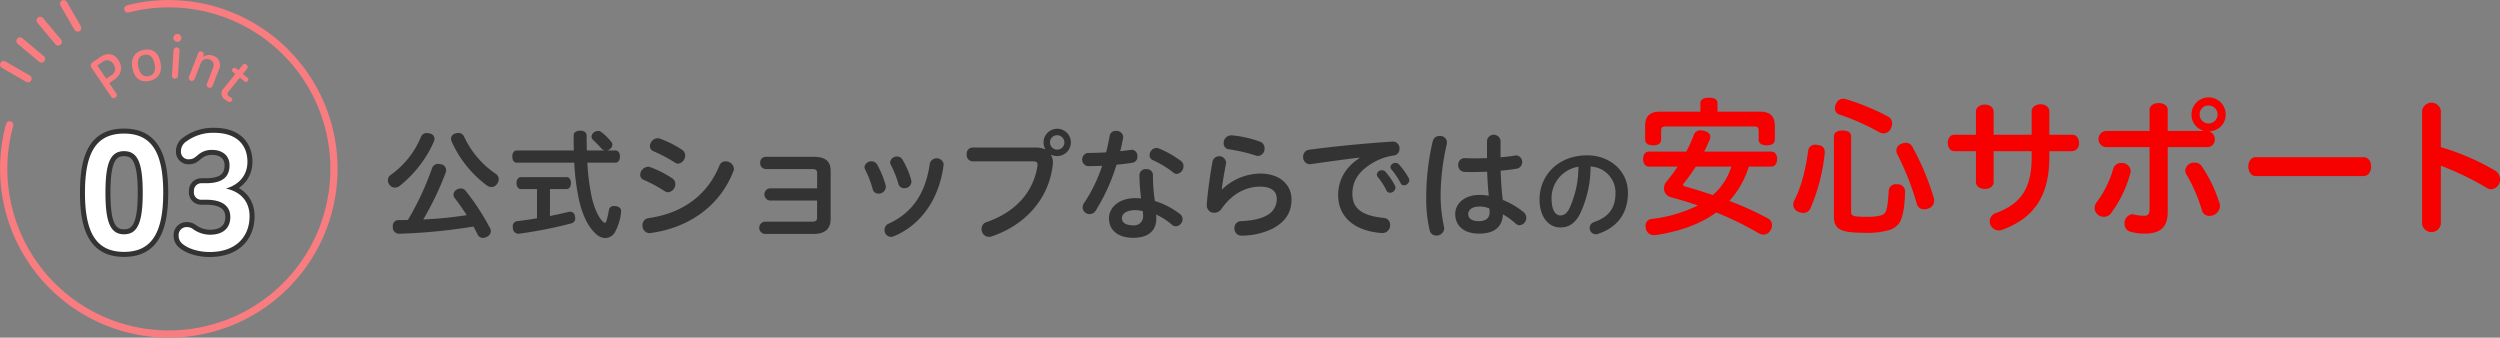 <svg viewBox="0 0 750.871 101.41" height="101.41" width="750.871" xmlns="http://www.w3.org/2000/svg" id="point3_pc_v2.svg">
  <rect x="0" y="0" width="750.871" height="101.41" fill="#808080" stroke="none"/>
  <defs>
    <style>
      .cls-1 {
        fill: #333;
      }

      .cls-1, .cls-2, .cls-3, .cls-4, .cls-5 {
        fill-rule: evenodd;
      }

      .cls-2 {
        fill: #f60000;
      }

      .cls-3 {
        fill: #f97c80;
      }

      .cls-4, .cls-5 {
        fill: #fff;
      }

      .cls-4 {
        stroke: #333;
        stroke-linejoin: round;
        stroke-width: 3px;
      }
    </style>
  </defs>
  <path transform="translate(-584.719 -3967.59)" d="M724.909,4032.21a121.106,121.106,0,0,1-13.065,1.3,90.818,90.818,0,0,0,6.766-14.15,2.055,2.055,0,0,0,.108-0.68,1.818,1.818,0,0,0-1.619-1.76,2.779,2.779,0,0,0-.72-0.11,1.912,1.912,0,0,0-1.908,1.33,86.371,86.371,0,0,1-7.234,15.51c-0.972.04-1.908,0.04-2.843,0.04a1.717,1.717,0,0,0-1.692,1.94v0.07a1.87,1.87,0,0,0,1.836,2.09h0.071a167.347,167.347,0,0,0,22.315-2.16c0.432,0.79.828,1.55,1.224,2.34a1.777,1.777,0,0,0,1.62,1.08,2.5,2.5,0,0,0,1.151-.32,1.957,1.957,0,0,0,1.224-1.69,1.784,1.784,0,0,0-.288-1.01,71.069,71.069,0,0,0-7.27-11.12,1.819,1.819,0,0,0-1.476-.72,2.3,2.3,0,0,0-1.224.36,1.811,1.811,0,0,0-.971,1.51,1.667,1.667,0,0,0,.432,1.08C722.569,4028.76,723.793,4030.49,724.909,4032.21Zm-13.749-23.5a26.355,26.355,0,0,1-9.142,11.45,1.9,1.9,0,0,0-.792,1.58,2.082,2.082,0,0,0,.5,1.37,1.966,1.966,0,0,0,1.584.83,2.406,2.406,0,0,0,1.475-.54,35.306,35.306,0,0,0,10.258-13.29,2.817,2.817,0,0,0,.18-0.86,1.616,1.616,0,0,0-1.368-1.55,3.2,3.2,0,0,0-.935-0.14A1.774,1.774,0,0,0,711.16,4008.71Zm10.258-1.01a1.618,1.618,0,0,0-1.224,1.55,2.3,2.3,0,0,0,.18.83,33.031,33.031,0,0,0,10.689,13.28,2.383,2.383,0,0,0,1.26.4,2.079,2.079,0,0,0,1.728-.98,2.219,2.219,0,0,0,.468-1.33,1.948,1.948,0,0,0-.864-1.62,27.453,27.453,0,0,1-9.538-11.19,1.856,1.856,0,0,0-1.764-1.12A3.318,3.318,0,0,0,721.418,4007.7Zm39.563,5.08c-0.036-1.41-.072-2.92-0.072-4.54,0-.86-0.756-1.4-1.944-1.4-1.151,0-1.943.54-1.943,1.4,0,1.59,0,3.1.036,4.54h-17.1c-0.864,0-1.368.72-1.368,1.83s0.5,1.84,1.368,1.84H757.2a69.341,69.341,0,0,0,1.332,10.76c1.079,5.08,2.915,8.67,5.29,10.73a4.133,4.133,0,0,0,2.7,1.15,3.4,3.4,0,0,0,2.843-1.66,16.034,16.034,0,0,0,1.908-6.22v-0.22c0-.83-0.612-1.37-1.8-1.51h-0.324a1.392,1.392,0,0,0-1.548,1.22,24.768,24.768,0,0,1-.719,3.13,0.845,0.845,0,0,1-.5.69,1.339,1.339,0,0,1-.72-0.51c-1.26-1.26-2.627-4.14-3.383-8.02a68.629,68.629,0,0,1-1.152-9.54h8.386c0.9,0,1.4-.72,1.4-1.84s-0.5-1.83-1.4-1.83h-2.555a1.906,1.906,0,0,0,1.007-.47,1.616,1.616,0,0,0,.684-1.3,1.035,1.035,0,0,0-.288-0.75,17.089,17.089,0,0,0-2.915-2.92,1.787,1.787,0,0,0-1.116-.43,2.355,2.355,0,0,0-1.188.4,1.725,1.725,0,0,0-.755,1.33,1.42,1.42,0,0,0,.4.93c0.791,0.72,1.691,1.66,2.591,2.63a1.655,1.655,0,0,0,1.044.58h-5.435Zm-14.973,11.59v8.78c-2.087.36-4.1,0.65-5.974,0.86a1.5,1.5,0,0,0-1.3,1.69,1.817,1.817,0,0,0,.036.44,1.676,1.676,0,0,0,1.692,1.65,1.065,1.065,0,0,0,.288-0.03,127.985,127.985,0,0,0,15.476-3.06,1.5,1.5,0,0,0,1.26-1.55,2.388,2.388,0,0,0-.108-0.68,1.421,1.421,0,0,0-1.4-1.3,2.91,2.91,0,0,0-.5.07c-1.727.43-3.635,0.83-5.578,1.23v-8.1h5c0.792,0,1.3-.72,1.3-1.8,0-1.05-.5-1.77-1.3-1.77H741.186c-0.828,0-1.332.72-1.332,1.77,0,1.08.5,1.8,1.332,1.8h4.822Zm36.864-15.16a2.084,2.084,0,0,0-.648-0.1,2.45,2.45,0,0,0-2.3,2.34,1.649,1.649,0,0,0,1.116,1.58,44.815,44.815,0,0,1,6.442,3.42,1.633,1.633,0,0,0,.936.29,2.443,2.443,0,0,0,2.087-2.49,1.916,1.916,0,0,0-.9-1.65A32.2,32.2,0,0,0,782.872,4009.21Zm-2.915,8.57a1.725,1.725,0,0,0-.612-0.11,2.527,2.527,0,0,0-2.34,2.41,1.569,1.569,0,0,0,1.044,1.52,44.538,44.538,0,0,1,6.335,3.42,1.88,1.88,0,0,0,.972.32,2.471,2.471,0,0,0,2.2-2.48,1.966,1.966,0,0,0-.864-1.66A30.5,30.5,0,0,0,779.957,4017.78Zm-0.468,15.33a2.062,2.062,0,0,0-1.8,2.13,2.2,2.2,0,0,0,2.088,2.37,0.833,0.833,0,0,0,.288-0.03c10.689-1.41,20.551-7.38,24.942-18.58a1.852,1.852,0,0,0,.144-0.75,2.454,2.454,0,0,0-2.519-2.2,1.887,1.887,0,0,0-1.836,1.26C796.873,4026.92,788.919,4031.75,779.489,4033.11Zm50.648-8.96H815.956a1.845,1.845,0,0,0,0,3.67h14.181v5.08c0,0.86-.324,1.26-1.512,1.26H814.409a1.861,1.861,0,0,0,0,3.7h14.612c3.6,0,5.183-1.65,5.183-4.57v-14.32c0-2.92-1.512-4.28-5.147-4.28H814.7a1.671,1.671,0,0,0-1.655,1.83,1.7,1.7,0,0,0,1.655,1.84h13.929c1.188,0,1.512.39,1.512,1.26v4.53Zm17.967-7.23a1.878,1.878,0,0,0-1.619-.87,2.033,2.033,0,0,0-2.124,1.73,1.717,1.717,0,0,0,.18.68,30.557,30.557,0,0,1,2.268,5.87,1.727,1.727,0,0,0,1.763,1.41,2.1,2.1,0,0,0,2.2-2.02,2.779,2.779,0,0,0-.072-0.54A26.644,26.644,0,0,0,848.1,4016.92Zm7.667-1.41a1.8,1.8,0,0,0-1.62-.9,2,2,0,0,0-2.088,1.7,1.811,1.811,0,0,0,.18.72,30.826,30.826,0,0,1,2.3,5.75,1.773,1.773,0,0,0,1.763,1.34,2.058,2.058,0,0,0,2.16-1.95,2.779,2.779,0,0,0-.072-0.54A25.987,25.987,0,0,0,855.771,4015.51Zm12.345,1.66a0.6,0.6,0,0,0,.036-0.25,2.132,2.132,0,0,0-4.175-.18c-1.26,9.1-5.435,14.86-12.346,18.03a1.916,1.916,0,0,0-1.223,1.8,1.955,1.955,0,0,0,2.591,2.05C861.277,4035.27,866.856,4027.35,868.116,4017.17Zm30.456-4.75a6.936,6.936,0,0,0-2.915-.51H876.725a1.809,1.809,0,0,0-1.655,2.06,1.858,1.858,0,0,0,1.691,2.08h18.284c0.9,0,1.3.26,1.3,0.98a1.433,1.433,0,0,1-.036.39c-1.188,7.92-6.623,13.86-15.261,16.88a2.065,2.065,0,0,0-1.511,2.05,2.254,2.254,0,0,0,3.059,2.23c9.862-3.34,16.88-10.94,18.248-20.91a6.8,6.8,0,0,0,.108-1.18,4.682,4.682,0,0,0-.54-2.34l0.072-.08a3.977,3.977,0,0,0,1.763.4,4.105,4.105,0,1,0-4.1-4.1,4.493,4.493,0,0,0,.5,1.98Zm3.671-4.21a2.16,2.16,0,1,1-2.159,2.16A2.118,2.118,0,0,1,902.243,4008.21Zm14.693,5.14c-1.943.11-3.851,0.18-5.578,0.18a2.016,2.016,0,0,0,.036,3.96c1.367,0,2.843-.03,4.355-0.11a45.853,45.853,0,0,1-5.4,11.16,2.422,2.422,0,0,0-.468,1.37,2.077,2.077,0,0,0,2.123,1.98,2.113,2.113,0,0,0,1.836-1.08,57.861,57.861,0,0,0,6.227-13.75c1.691-.14,3.383-0.36,4.894-0.61a1.764,1.764,0,0,0,1.368-1.87,1.817,1.817,0,0,0-1.656-2.02,0.631,0.631,0,0,0-.251.04c-1.008.14-2.088,0.29-3.24,0.39,0.324-1.29.612-2.62,0.864-3.96a0.944,0.944,0,0,0,.036-0.32,1.988,1.988,0,0,0-2.159-1.8,1.771,1.771,0,0,0-1.908,1.41C917.728,4010.01,917.368,4011.7,916.936,4013.35Zm14.649,14.62a51.077,51.077,0,0,1-.576-7.85,1.825,1.825,0,0,0-2.016-1.73,1.862,1.862,0,0,0-2.051,1.77,57.23,57.23,0,0,0,.5,7.01c-0.576-.03-1.188-0.07-1.764-0.07-5,0-7.882,2.92-7.882,6.05,0,3.81,3.023,5.87,7.306,5.87,4.067,0,6.911-1.77,6.911-5.8a7.588,7.588,0,0,0-.072-1.22,21.058,21.058,0,0,1,4.823,3.13,1.821,1.821,0,0,0,1.151.43,2.16,2.16,0,0,0,1.98-2.16,1.955,1.955,0,0,0-.936-1.65A23.311,23.311,0,0,0,931.585,4027.97Zm-3.635,3.02a13.471,13.471,0,0,1,.108,1.55,2.681,2.681,0,0,1-2.952,2.73c-2.3,0-3.419-.83-3.419-2.16,0-1.22,1.188-2.41,4.1-2.41A11.056,11.056,0,0,1,927.95,4030.99Zm4.823-18.82a1.855,1.855,0,0,0-.756-0.15,2.169,2.169,0,0,0-2.016,2.2,1.515,1.515,0,0,0,.972,1.47,29.242,29.242,0,0,1,6.191,3.75,1.529,1.529,0,0,0,1.007.39,2.349,2.349,0,0,0,2.016-2.34,1.894,1.894,0,0,0-.756-1.54A30.008,30.008,0,0,0,932.773,4012.17Zm18.9,12.2c0.288-2.16.648-4.36,1.26-7.56a1.737,1.737,0,0,0,.036-0.43,2.073,2.073,0,0,0-4.067-.33c-0.756,4.14-1.512,9.65-1.728,12.96v0.25a2.178,2.178,0,0,0,2.268,2.23,2.644,2.644,0,0,0,2.159-1.18c3.131-4.5,7.271-6.66,11.626-6.66,3.6,0,4.966,1.62,4.966,3.67a5.439,5.439,0,0,1-3.023,4.97c-1.728,1-4.319,1.58-7.738,1.72a2,2,0,0,0-1.944,2.13,2.1,2.1,0,0,0,2.088,2.23h0.108a21.65,21.65,0,0,0,9.214-2.09c3.923-2.09,5.722-4.86,5.722-8.82,0-4.1-3.2-7.74-9.393-7.74a16.729,16.729,0,0,0-11.41,4.72Zm2.987-16.13h-0.179a2.288,2.288,0,0,0-2.232,2.34,1.734,1.734,0,0,0,1.548,1.84,51.649,51.649,0,0,1,8.206,1.91,1.868,1.868,0,0,0,.612.1,2.139,2.139,0,0,0,1.907-2.3,2.02,2.02,0,0,0-1.331-1.98A32.909,32.909,0,0,0,954.663,4008.24Zm43.882,12.53a19.758,19.758,0,0,1,2.6,4.03,1.14,1.14,0,0,0,1.08.68,1.639,1.639,0,0,0,1.62-1.51,1.242,1.242,0,0,0-.18-0.68,21.054,21.054,0,0,0-2.81-4.11,1.553,1.553,0,0,0-1.082-.46,1.437,1.437,0,0,0-1.511,1.29A1.123,1.123,0,0,0,998.545,4020.77Zm4.065-2.34a23.738,23.738,0,0,1,2.81,4.21,1.008,1.008,0,0,0,.97.61,1.64,1.64,0,0,0,1.62-1.51,1.449,1.449,0,0,0-.18-0.65,21.383,21.383,0,0,0-2.99-4.17,1.242,1.242,0,0,0-.97-0.4,1.517,1.517,0,0,0-1.55,1.22A1,1,0,0,0,1002.61,4018.43Zm-9.572-3.35c-4.679,3.02-6.406,7.13-6.406,11.12,0,6.27,4.57,10.76,13.1,11.38h0.215a2.323,2.323,0,0,0,2.3-2.42,2.032,2.032,0,0,0-1.94-2.12c-6.768-.68-9.395-2.99-9.395-7.23,0-3.53,1.547-6.7,6.406-9.47a16.867,16.867,0,0,1,6.049-2.05,1.942,1.942,0,0,0,1.69-2.02,2,2,0,0,0-1.94-2.16h-0.11c-8.748.58-17.53,1.44-25.088,2.45a2.055,2.055,0,0,0-1.8,2.13,2.08,2.08,0,0,0,1.98,2.23,0.9,0.9,0,0,0,.323-0.04c5.939-.83,10.4-1.47,14.577-1.94Zm42.372-5.22a2.05,2.05,0,0,0-4.07,0v5.22c-1.29.04-2.59,0.07-3.81,0.07-1.01,0-1.95-.03-2.81-0.07a1.92,1.92,0,0,0-2.02,2.05,1.975,1.975,0,0,0,1.88,2.09c0.68,0.04,1.43.04,2.23,0.04,1.44,0,3.02-.04,4.57-0.11,0.11,2.41.21,4.82,0.5,7.23a14.516,14.516,0,0,0-2.73-.25c-4.83,0-7.35,2.81-7.35,5.72,0,3.75,2.85,5.91,7.13,5.91,4.32,0,6.98-1.73,7.2-5.8a22.918,22.918,0,0,1,3.81,2.77,1.758,1.758,0,0,0,1.19.51,2.253,2.253,0,0,0,2.02-2.27,2.212,2.212,0,0,0-.83-1.66,23.073,23.073,0,0,0-6.23-3.67c-0.39-2.91-.54-5.83-0.65-8.78,1.95-.18,3.75-0.4,5.08-0.65a2.048,2.048,0,0,0-.29-3.96,1.107,1.107,0,0,0-.36.04c-1.22.22-2.77,0.4-4.46,0.54v-4.97Zm-3.38,20.34a6.009,6.009,0,0,1,.1,1.19c0,1.76-1.22,2.62-3.31,2.62-1.98,0-3.13-.82-3.13-2.12,0-1.15,1.04-2.27,3.38-2.27A7.47,7.47,0,0,1,1032.03,4030.2Zm-16.99-20.19a73.763,73.763,0,0,0-1.95,16.7,41.165,41.165,0,0,0,1.05,10.15,1.978,1.978,0,0,0,1.98,1.47,2.279,2.279,0,0,0,2.37-2.16,2.489,2.489,0,0,0-.07-0.5,43.751,43.751,0,0,1-1.01-9,69.29,69.29,0,0,1,1.84-15.73,3.7,3.7,0,0,0,.07-0.57,2.012,2.012,0,0,0-2.16-1.95A2.07,2.07,0,0,0,1015.04,4010.01Zm47.4,7.6a7.816,7.816,0,0,1,7.5,7.83c0,4.56-1.9,7.28-6.49,8.87a1.843,1.843,0,0,0-1.28,1.71,1.877,1.877,0,0,0,1.83,1.93,1.916,1.916,0,0,0,.68-0.12c5.72-1.9,8.99-6.03,8.99-12.39,0-6.64-5.57-11.2-12.24-11.2-8.78,0-14.31,6.12-14.31,13.22,0,5.48,2.87,8.44,6.18,8.44,2.41,0,4.37-.95,6.02-4.16A33.1,33.1,0,0,0,1062.44,4017.61Zm-3.64.06a29.891,29.891,0,0,1-2.75,12.6c-0.77,1.53-1.71,2.02-2.69,2.02-1.41,0-2.63-1.5-2.63-5.08A9.55,9.55,0,0,1,1058.8,4017.67Z" class="cls-1" id="koushikishopnaradehano"></path>
  <path transform="translate(-584.719 -3967.59)" d="M1116.71,4017.63c1.13,0,1.76-.99,1.76-2.29s-0.63-2.21-1.76-2.21h-20.15c0.63-1.21,1.17-2.43,1.66-3.6a1.973,1.973,0,0,0,.18-0.85c0-.9-0.72-1.53-1.89-1.8a4.344,4.344,0,0,0-.99-0.14,2.009,2.009,0,0,0-2.07,1.4,47.666,47.666,0,0,1-2.25,4.99h-11.25c-1.08,0-1.71.9-1.71,2.25,0,1.31.63,2.25,1.71,2.25h8.64a45.422,45.422,0,0,1-3.24,4.37,3.315,3.315,0,0,0-.85,2.16,2.723,2.723,0,0,0,2.02,2.65c2.61,0.68,5.36,1.53,8.15,2.48a41.343,41.343,0,0,1-13.86,4.05,2,2,0,0,0-1.85,2.11,2.56,2.56,0,0,0,.05.59,2.416,2.416,0,0,0,2.61,2.16,3.456,3.456,0,0,0,.67-0.05c7.16-1.12,13.23-3.33,17.91-6.75a98.709,98.709,0,0,1,12.69,6.21,2.753,2.753,0,0,0,1.48.45,2.384,2.384,0,0,0,2.12-1.35,2.877,2.877,0,0,0,.45-1.53,2.215,2.215,0,0,0-1.22-1.98,90.564,90.564,0,0,0-11.6-5.26,26.83,26.83,0,0,0,5.84-10.31h6.75Zm-11.97,0a18.914,18.914,0,0,1-5.57,8.55c-2.88-.99-5.72-1.84-8.24-2.56-0.49-.14-0.72-0.27-0.72-0.5a0.916,0.916,0,0,1,.32-0.58,54.689,54.689,0,0,0,3.51-4.91h10.7Zm-4.18-16.51v-2.52c0-1.12-.81-1.66-2.56-1.66-1.67,0-2.57.54-2.57,1.66v2.52h-12.1c-3.15,0-4.5,1.44-4.5,4.32v4c0,1.22.9,1.8,2.43,1.8,1.48,0,2.38-.58,2.38-1.71v-2.74c0-.95.45-1.22,1.4-1.22h26.54c0.95,0,1.35.27,1.35,1.22v2.74c0,1.13.95,1.71,2.43,1.71,1.53,0,2.43-.58,2.43-1.8v-4c0-2.88-1.35-4.32-4.5-4.32h-12.73Zm30.02,9.99a1.572,1.572,0,0,0-.5-0.05,2.062,2.062,0,0,0-2.29,1.85c-0.68,5.26-2.03,10.89-4.19,14.94a2.61,2.61,0,0,0-.27,1.17,2.287,2.287,0,0,0,1.58,2.2,3.185,3.185,0,0,0,1.39.32,2.307,2.307,0,0,0,2.21-1.44,57.249,57.249,0,0,0,4.27-16.47v-0.36C1132.78,4012.01,1132.11,4011.29,1130.58,4011.11Zm4.95,21.6c0,3.1,1.39,4.45,6.39,4.72,1.03,0.05,2.07.09,3.06,0.09a24.236,24.236,0,0,0,7.1-.81,5.74,5.74,0,0,0,3.15-2.25c0.99-1.57,1.62-5.04,1.67-9.31a2.145,2.145,0,0,0-2.34-2.21h-0.23a2.069,2.069,0,0,0-2.34,1.94c-0.18,3.15-.4,5.44-0.99,6.48-0.58.9-1.93,1.35-5.84,1.35-4.19,0-4.46-.32-4.46-1.71v-22.46c0-1.03-.81-1.75-2.61-1.75-1.66,0-2.56.72-2.56,1.75v24.17Zm3.64-35.32a3.014,3.014,0,0,0-.85-0.14,2.328,2.328,0,0,0-2.21,1.66,2.95,2.95,0,0,0-.27,1.17,1.918,1.918,0,0,0,1.44,1.94,69.422,69.422,0,0,1,11.75,5.22,2.732,2.732,0,0,0,1.39.4,2.318,2.318,0,0,0,2.16-1.39,3.5,3.5,0,0,0,.45-1.62,2.335,2.335,0,0,0-1.31-2.07A69.017,69.017,0,0,0,1139.17,3997.39Zm16.6,13.4a2.155,2.155,0,0,0-1.48,1.98,2.6,2.6,0,0,0,.27,1.13,80.1,80.1,0,0,1,5.85,14.85,2.186,2.186,0,0,0,2.25,1.71,3.561,3.561,0,0,0,1.3-.27,2.424,2.424,0,0,0,1.67-2.34,3.14,3.14,0,0,0-.18-1.08,78.535,78.535,0,0,0-6.35-15.08,2.194,2.194,0,0,0-1.98-1.21A3.346,3.346,0,0,0,1155.77,4010.79Zm27.73,2.21h11.43v1.8c0,9.31-3.15,13.95-10.71,16.78a2.6,2.6,0,0,0-1.89,2.48,2.767,2.767,0,0,0,2.7,2.74,2.6,2.6,0,0,0,1.12-.22c9.63-3.56,14.08-10.31,14.08-21.78V4013h6.89a2.217,2.217,0,0,0,2.02-2.48c0-1.26-.67-2.47-2.02-2.47h-6.89v-6.98c0-1.44-1.3-2.16-2.65-2.16-1.31,0-2.65.72-2.65,2.16v6.98H1183.5v-6.93c0-1.4-1.31-2.12-2.66-2.12-1.3,0-2.65.72-2.65,2.12v6.93h-6.48c-1.31,0-1.98,1.21-1.98,2.47,0,1.22.67,2.48,1.98,2.48h6.48v9.27c0,1.39,1.35,2.07,2.65,2.07,1.35,0,2.66-.68,2.66-2.07V4013Zm62.9-6.08h-10.61v-6.34c0-1.35-1.35-2.03-2.7-2.03-1.4,0-2.75.68-2.75,2.03v6.34h-13.18a2.447,2.447,0,0,0,0,4.86h13.18v18.68c0,1.53-.54,1.93-1.66,1.93a11.351,11.351,0,0,1-2.93-.36,2.912,2.912,0,0,0-.58-0.09,2.629,2.629,0,0,0-2.34,2.84,2.34,2.34,0,0,0,1.66,2.38,15.01,15.01,0,0,0,4.37.59c4.5,0,6.93-1.67,6.93-6.57v-19.4h11.96a2.184,2.184,0,0,0,2.16-2.38,2.337,2.337,0,0,0-1.44-2.25v-0.14a4.969,4.969,0,0,0,4.73-5.04,5.13,5.13,0,0,0-10.26,0,4.94,4.94,0,0,0,3.46,4.82v0.13Zm1.67-7.65a2.7,2.7,0,1,1-2.7,2.7A2.652,2.652,0,0,1,1248.07,3999.27Zm-6.62,20.79a47.237,47.237,0,0,1,4.59,10.62,2.273,2.273,0,0,0,2.3,1.76,3.153,3.153,0,0,0,3.15-2.93,3.014,3.014,0,0,0-.14-0.85,42.366,42.366,0,0,0-5.35-11.16,2.551,2.551,0,0,0-2.16-1.08,2.647,2.647,0,0,0-2.79,2.38A2.553,2.553,0,0,0,1241.45,4020.06Zm-26.86,8.1a3.138,3.138,0,0,0-.76,1.94,2.745,2.745,0,0,0,2.83,2.61,2.533,2.533,0,0,0,2.07-1.04,35.316,35.316,0,0,0,5.85-12.15,2.661,2.661,0,0,0,.09-0.63,2.625,2.625,0,0,0-2.83-2.34,2.353,2.353,0,0,0-2.39,1.67A31.464,31.464,0,0,1,1214.59,4028.16Zm47.66-13.36c-1.49,0-2.25,1.39-2.25,2.83,0,1.4.76,2.84,2.25,2.84h32.35c1.53,0,2.29-1.44,2.29-2.84,0-1.44-.76-2.83-2.29-2.83h-32.35Zm55.57-13.95a2.84,2.84,0,0,0-5.62,0v34.02a2.84,2.84,0,0,0,5.62,0v-17.51a86.116,86.116,0,0,1,13.72,6.62,2.74,2.74,0,0,0,1.44.45,2.864,2.864,0,0,0,2.61-3.02,2.957,2.957,0,0,0-1.44-2.56,73.03,73.03,0,0,0-16.33-7.07v-10.93Z" class="cls-2" id="anshinsupport"></path>
  <g id="point_icon">
    <path transform="translate(-584.719 -3967.59)" d="M635.426,4068.99a50.708,50.708,0,0,1-48.867-64.19,1.1,1.1,0,1,1,2.125.59,48.51,48.51,0,1,0,34.746-34.07,1.1,1.1,0,1,1-.546-2.13A50.688,50.688,0,1,1,635.426,4068.99Zm-27.389-91.9a1.11,1.11,0,0,1-.956-0.55l-4.2-7.28a1.1,1.1,0,0,1,1.909-1.1l4.2,7.28a1.108,1.108,0,0,1-.4,1.51A1.093,1.093,0,0,1,608.037,3977.09Zm-5.84,4.18a1.094,1.094,0,0,1-.844-0.39l-5.4-6.44a1.1,1.1,0,0,1,1.688-1.42l5.4,6.44a1.1,1.1,0,0,1-.136,1.55A1.062,1.062,0,0,1,602.2,3981.27Zm-5.025,5.13a1.118,1.118,0,0,1-.708-0.26l-6.438-5.4a1.1,1.1,0,0,1,1.416-1.69l6.439,5.4A1.106,1.106,0,0,1,597.172,3986.4Zm-4.058,5.92a1.1,1.1,0,0,1-.55-0.15l-7.279-4.2a1.1,1.1,0,1,1,1.1-1.91l7.279,4.2A1.1,1.1,0,0,1,593.114,3992.32Z" class="cls-3" id="shape"></path>
    <path transform="translate(-584.719 -3967.59)" d="M617.528,3992.54l1.4-.95c2.471-1.67,2.679-3.99,1.3-6.04-1.329-1.96-3.344-2.22-5.445-.8l-2.21,1.5a1.131,1.131,0,0,0-.388,1.65l5.974,8.82a0.793,0.793,0,0,0,1.2.15,0.785,0.785,0,0,0,.309-1.17Zm-0.892-1.32-2.685-3.96,1.5-1.02a2.108,2.108,0,0,1,3.273.55,2.252,2.252,0,0,1-.67,3.48Zm11.01-8.59c-2.567.6-3.818,2.61-3.094,5.72s2.669,4.09,5.235,3.5c2.551-.6,3.806-2.59,3.078-5.72S630.2,3982.04,627.646,3982.63Zm0.334,1.44c1.323-.31,2.584.21,3.14,2.6,0.551,2.37-.339,3.45-1.663,3.76s-2.612-.26-3.163-2.64S626.656,3984.37,627.98,3984.07Zm10.678-1.39a0.911,0.911,0,0,0-1.8-.12l-0.509,7.84a0.917,0.917,0,0,0,1.8.12Zm-0.6-4.91a1.2,1.2,0,1,0,1.147,1.27A1.208,1.208,0,0,0,638.063,3977.77Zm7.789,6.36a0.728,0.728,0,0,0-.512-1.02,0.773,0.773,0,0,0-1.092.43l-2.8,7.22a0.91,0.91,0,0,0,1.685.65l1.851-4.77a2.01,2.01,0,0,1,2.727-1.17c1.021,0.4,1.482,1.27.949,2.65l-1.84,4.74a0.923,0.923,0,0,0,1.7.66l1.99-5.13a2.892,2.892,0,0,0-1.7-4.04,3.239,3.239,0,0,0-3.182.37Zm10.916,6.78,1.416,1.14a0.638,0.638,0,0,0,.948-0.17,0.621,0.621,0,0,0-.052-0.93l-1.415-1.15,1.282-1.58a0.766,0.766,0,0,0-.169-1.16,0.775,0.775,0,0,0-1.182.06l-1.283,1.59-0.759-.62a0.65,0.65,0,0,0-.94.13,0.668,0.668,0,0,0,.043.98l0.759,0.61-3.535,4.37a2.054,2.054,0,0,0,.366,3.26,5.372,5.372,0,0,0,1.072.67,0.735,0.735,0,0,0,.981-0.18,0.6,0.6,0,0,0-.012-0.91c-0.206-.17-0.537-0.28-0.794-0.49a0.912,0.912,0,0,1-.074-1.49Z" class="cls-3" id="Point"></path>
    <path transform="translate(-584.719 -3967.59)" d="M621.991,4043.24c8.493,0,11.752-6.06,11.752-17.77,0-11.75-3.259-17.76-11.752-17.76s-11.751,5.87-11.751,17.76C610.24,4037.31,613.5,4043.24,621.991,4043.24Zm0-5.28c-4.223,0-5.6-3.81-5.6-12.49,0-8.72,1.377-12.48,5.6-12.48,4.178,0,5.6,3.76,5.6,12.48C627.592,4034.15,626.169,4037.96,621.991,4037.96Zm23.18-15.34a2.233,2.233,0,0,0-2.2,2.48,2.178,2.178,0,0,0,2.2,2.48h1.469c4.819,0,7.252,1.88,7.252,5.19,0,3.12-1.928,5.32-6.151,5.32a8.871,8.871,0,0,1-5.049-1.69,2.9,2.9,0,0,0-1.928-.6,2.355,2.355,0,0,0-2.387,2.57,3.026,3.026,0,0,0,1.01,2.34c1.836,1.65,5.141,2.57,8.262,2.57,8.171,0,12.027-4.82,12.027-10.74,0-4.04-2.249-7.3-7.115-8.31,4.269-1.24,6.473-4.31,6.473-8.03,0-5.14-3.3-8.72-9.962-8.72a13.459,13.459,0,0,0-8.354,2.57,3.508,3.508,0,0,0-1.653,3.03,2.247,2.247,0,0,0,2.525,2.34c1.24,0,1.882-.74,2.754-1.43a6.127,6.127,0,0,1,4.178-1.37c2.57,0,5.141,1.37,5.141,4.63s-1.882,5.37-7.069,5.37h-1.423Z" class="cls-4" data-name="03_ol" id="_03_ol"></path>
    <path transform="translate(-584.719 -3967.59)" d="M621.991,4043.24c8.493,0,11.752-6.06,11.752-17.77,0-11.75-3.259-17.76-11.752-17.76s-11.751,5.87-11.751,17.76C610.24,4037.31,613.5,4043.24,621.991,4043.24Zm0-5.28c-4.223,0-5.6-3.81-5.6-12.49,0-8.72,1.377-12.48,5.6-12.48,4.178,0,5.6,3.76,5.6,12.48C627.592,4034.15,626.169,4037.96,621.991,4037.96Zm23.18-15.34a2.233,2.233,0,0,0-2.2,2.48,2.178,2.178,0,0,0,2.2,2.48h1.469c4.819,0,7.252,1.88,7.252,5.19,0,3.12-1.928,5.32-6.151,5.32a8.871,8.871,0,0,1-5.049-1.69,2.9,2.9,0,0,0-1.928-.6,2.355,2.355,0,0,0-2.387,2.57,3.026,3.026,0,0,0,1.01,2.34c1.836,1.65,5.141,2.57,8.262,2.57,8.171,0,12.027-4.82,12.027-10.74,0-4.04-2.249-7.3-7.115-8.31,4.269-1.24,6.473-4.31,6.473-8.03,0-5.14-3.3-8.72-9.962-8.72a13.459,13.459,0,0,0-8.354,2.57,3.508,3.508,0,0,0-1.653,3.03,2.247,2.247,0,0,0,2.525,2.34c1.24,0,1.882-.74,2.754-1.43a6.127,6.127,0,0,1,4.178-1.37c2.57,0,5.141,1.37,5.141,4.63s-1.882,5.37-7.069,5.37h-1.423Z" class="cls-5" data-name="03" id="_03"></path>
  </g>
</svg>

